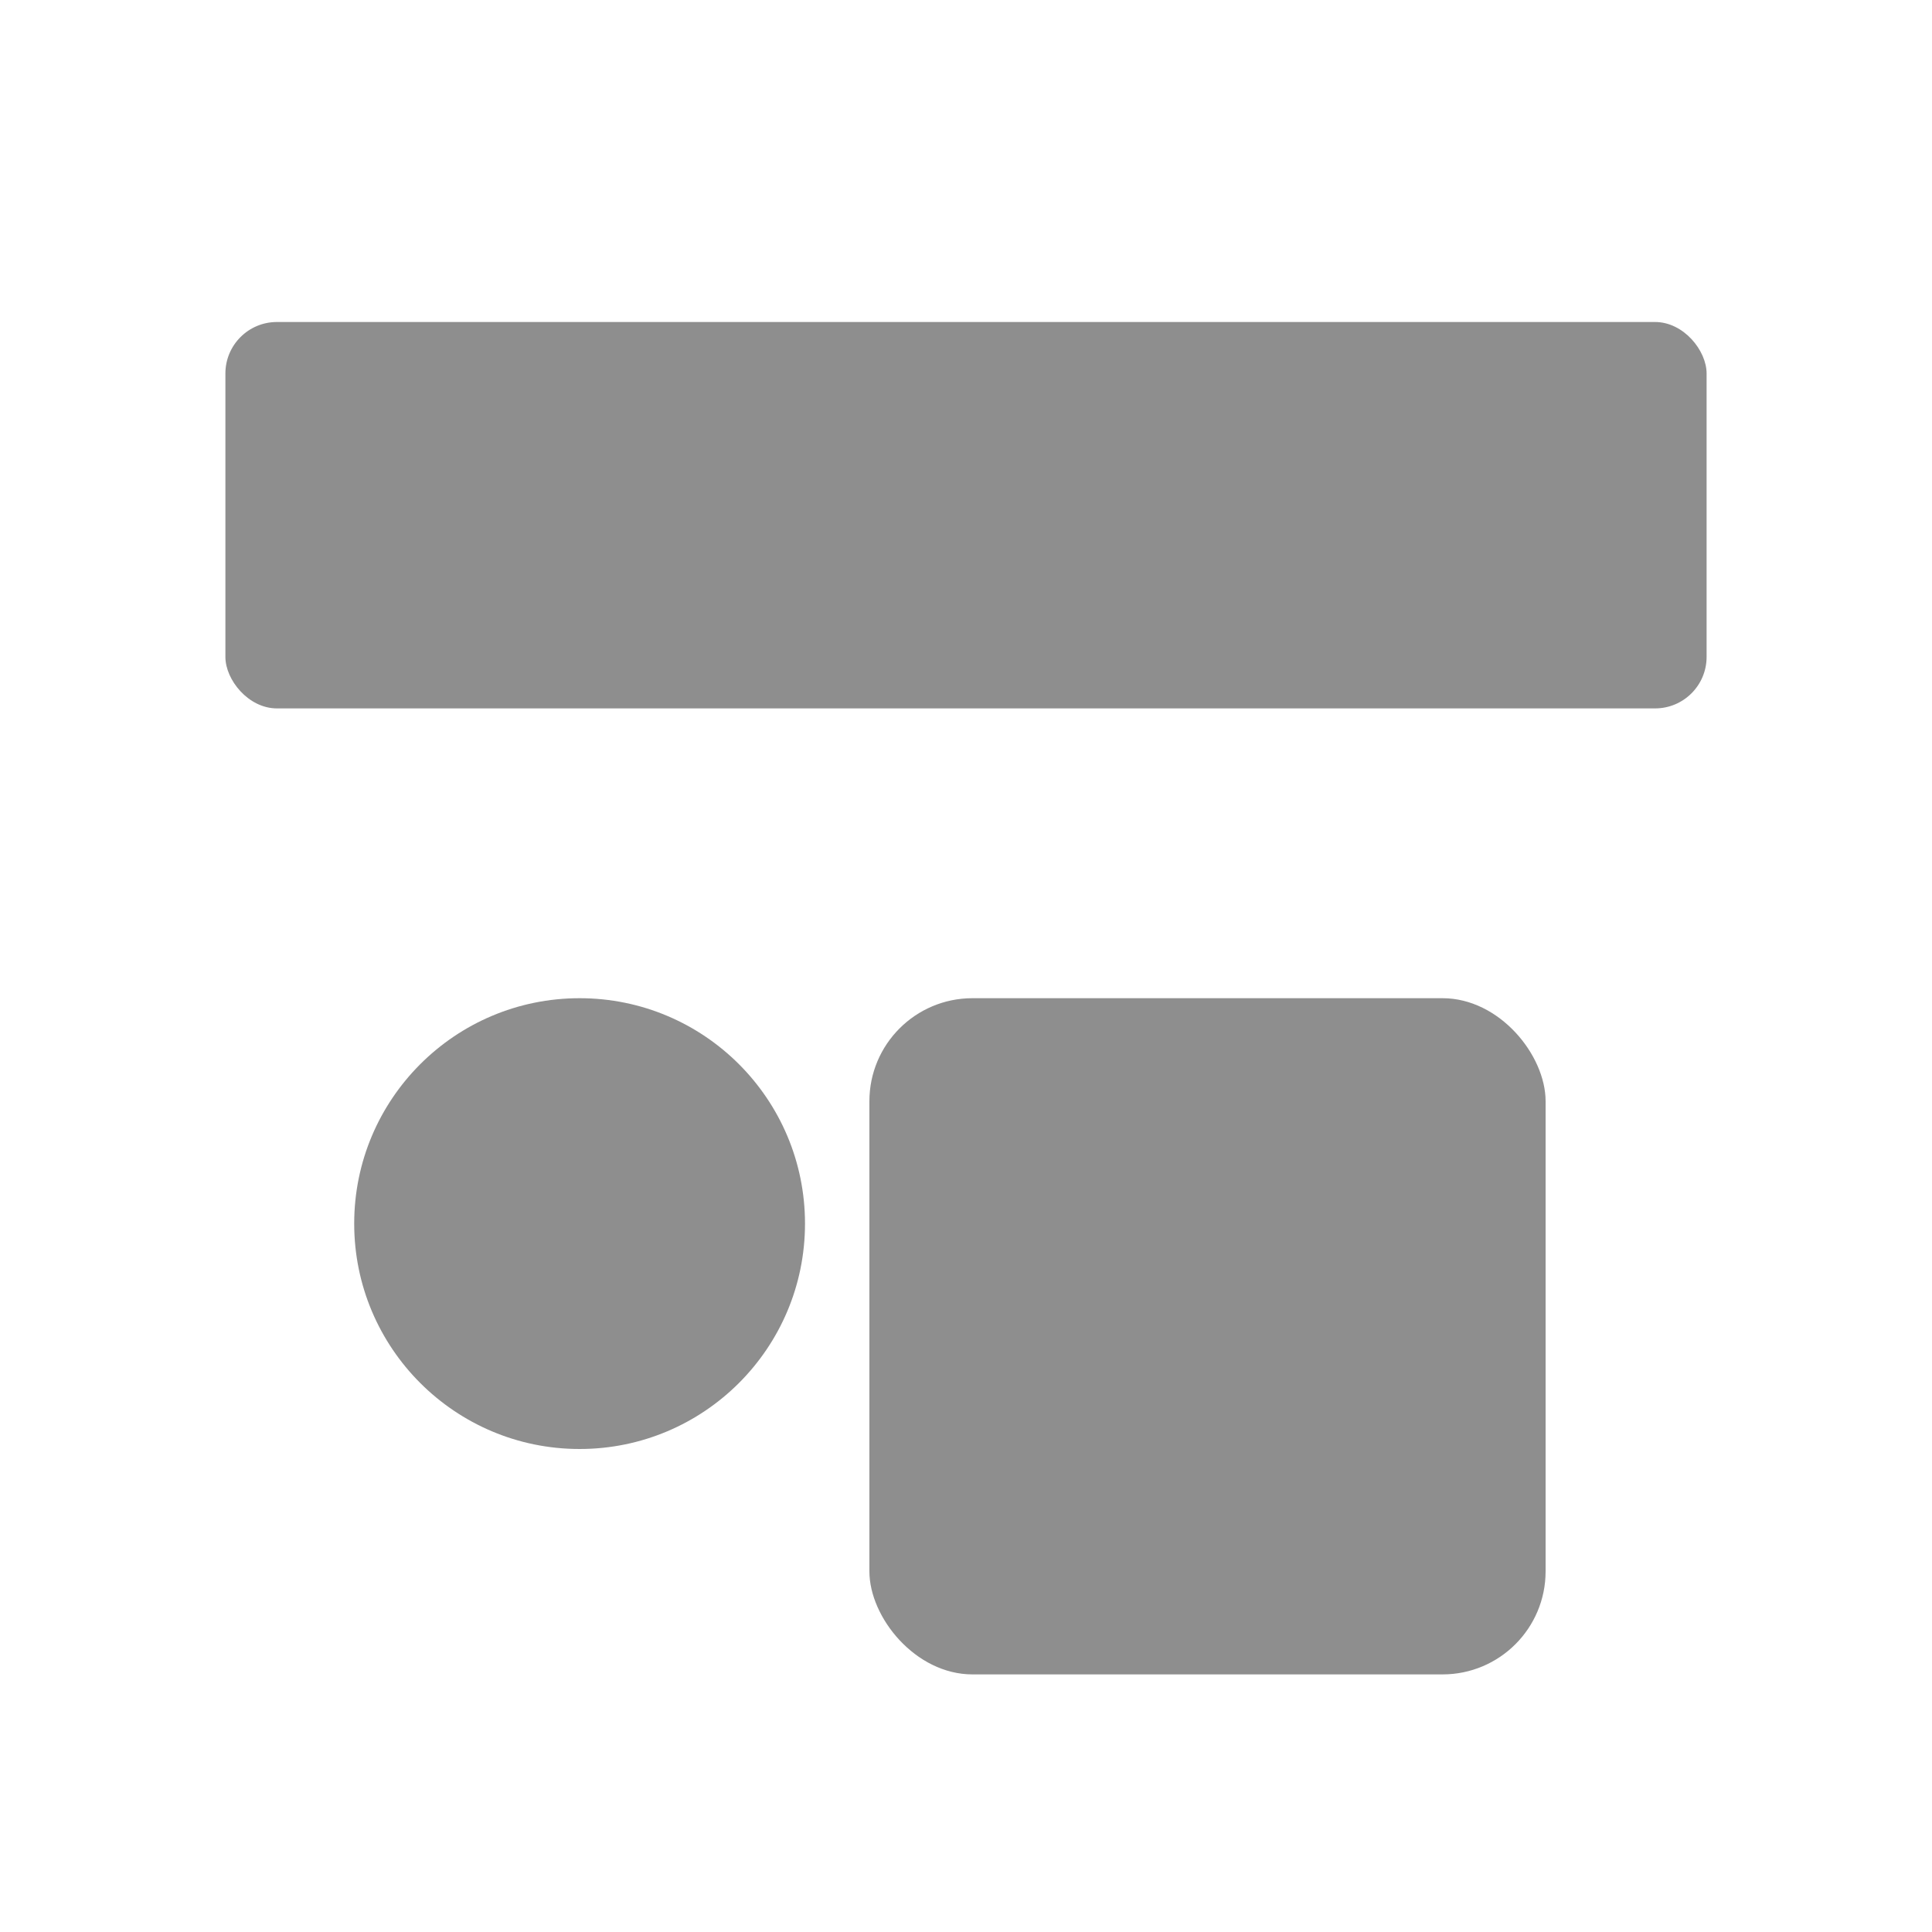 <svg xmlns="http://www.w3.org/2000/svg" viewBox="0 0 1200 1200" width="1200" height="1200" role="img">
  <defs>
    <linearGradient id="g" x1="0" x2="1" y1="0" y2="1">
      <stop offset="0" stop-color="#ffffff" stop-opacity="1"/>
      <stop offset="1" stop-color="#ffffff" stop-opacity="1"/>
    </linearGradient>
    <filter id="s" x="-20%" y="-20%" width="140%" height="140%">
      <feDropShadow dx="0" dy="10" stdDeviation="18" flood-color="#000" flood-opacity=".08"/>
    </filter>
  </defs>
  <rect width="100%" height="100%" fill="url(#g)"/>
  <g filter="url(#s)" fill="#8e8e8e">
    <!-- elements get injected by format() -->
  
    <rect x="140" y="200" width="920" height="240" rx="32"/>
    <circle cx="360" cy="760" r="140"/>
    <rect x="540" y="620" width="420" height="420" rx="64"/>

  </g>
</svg>